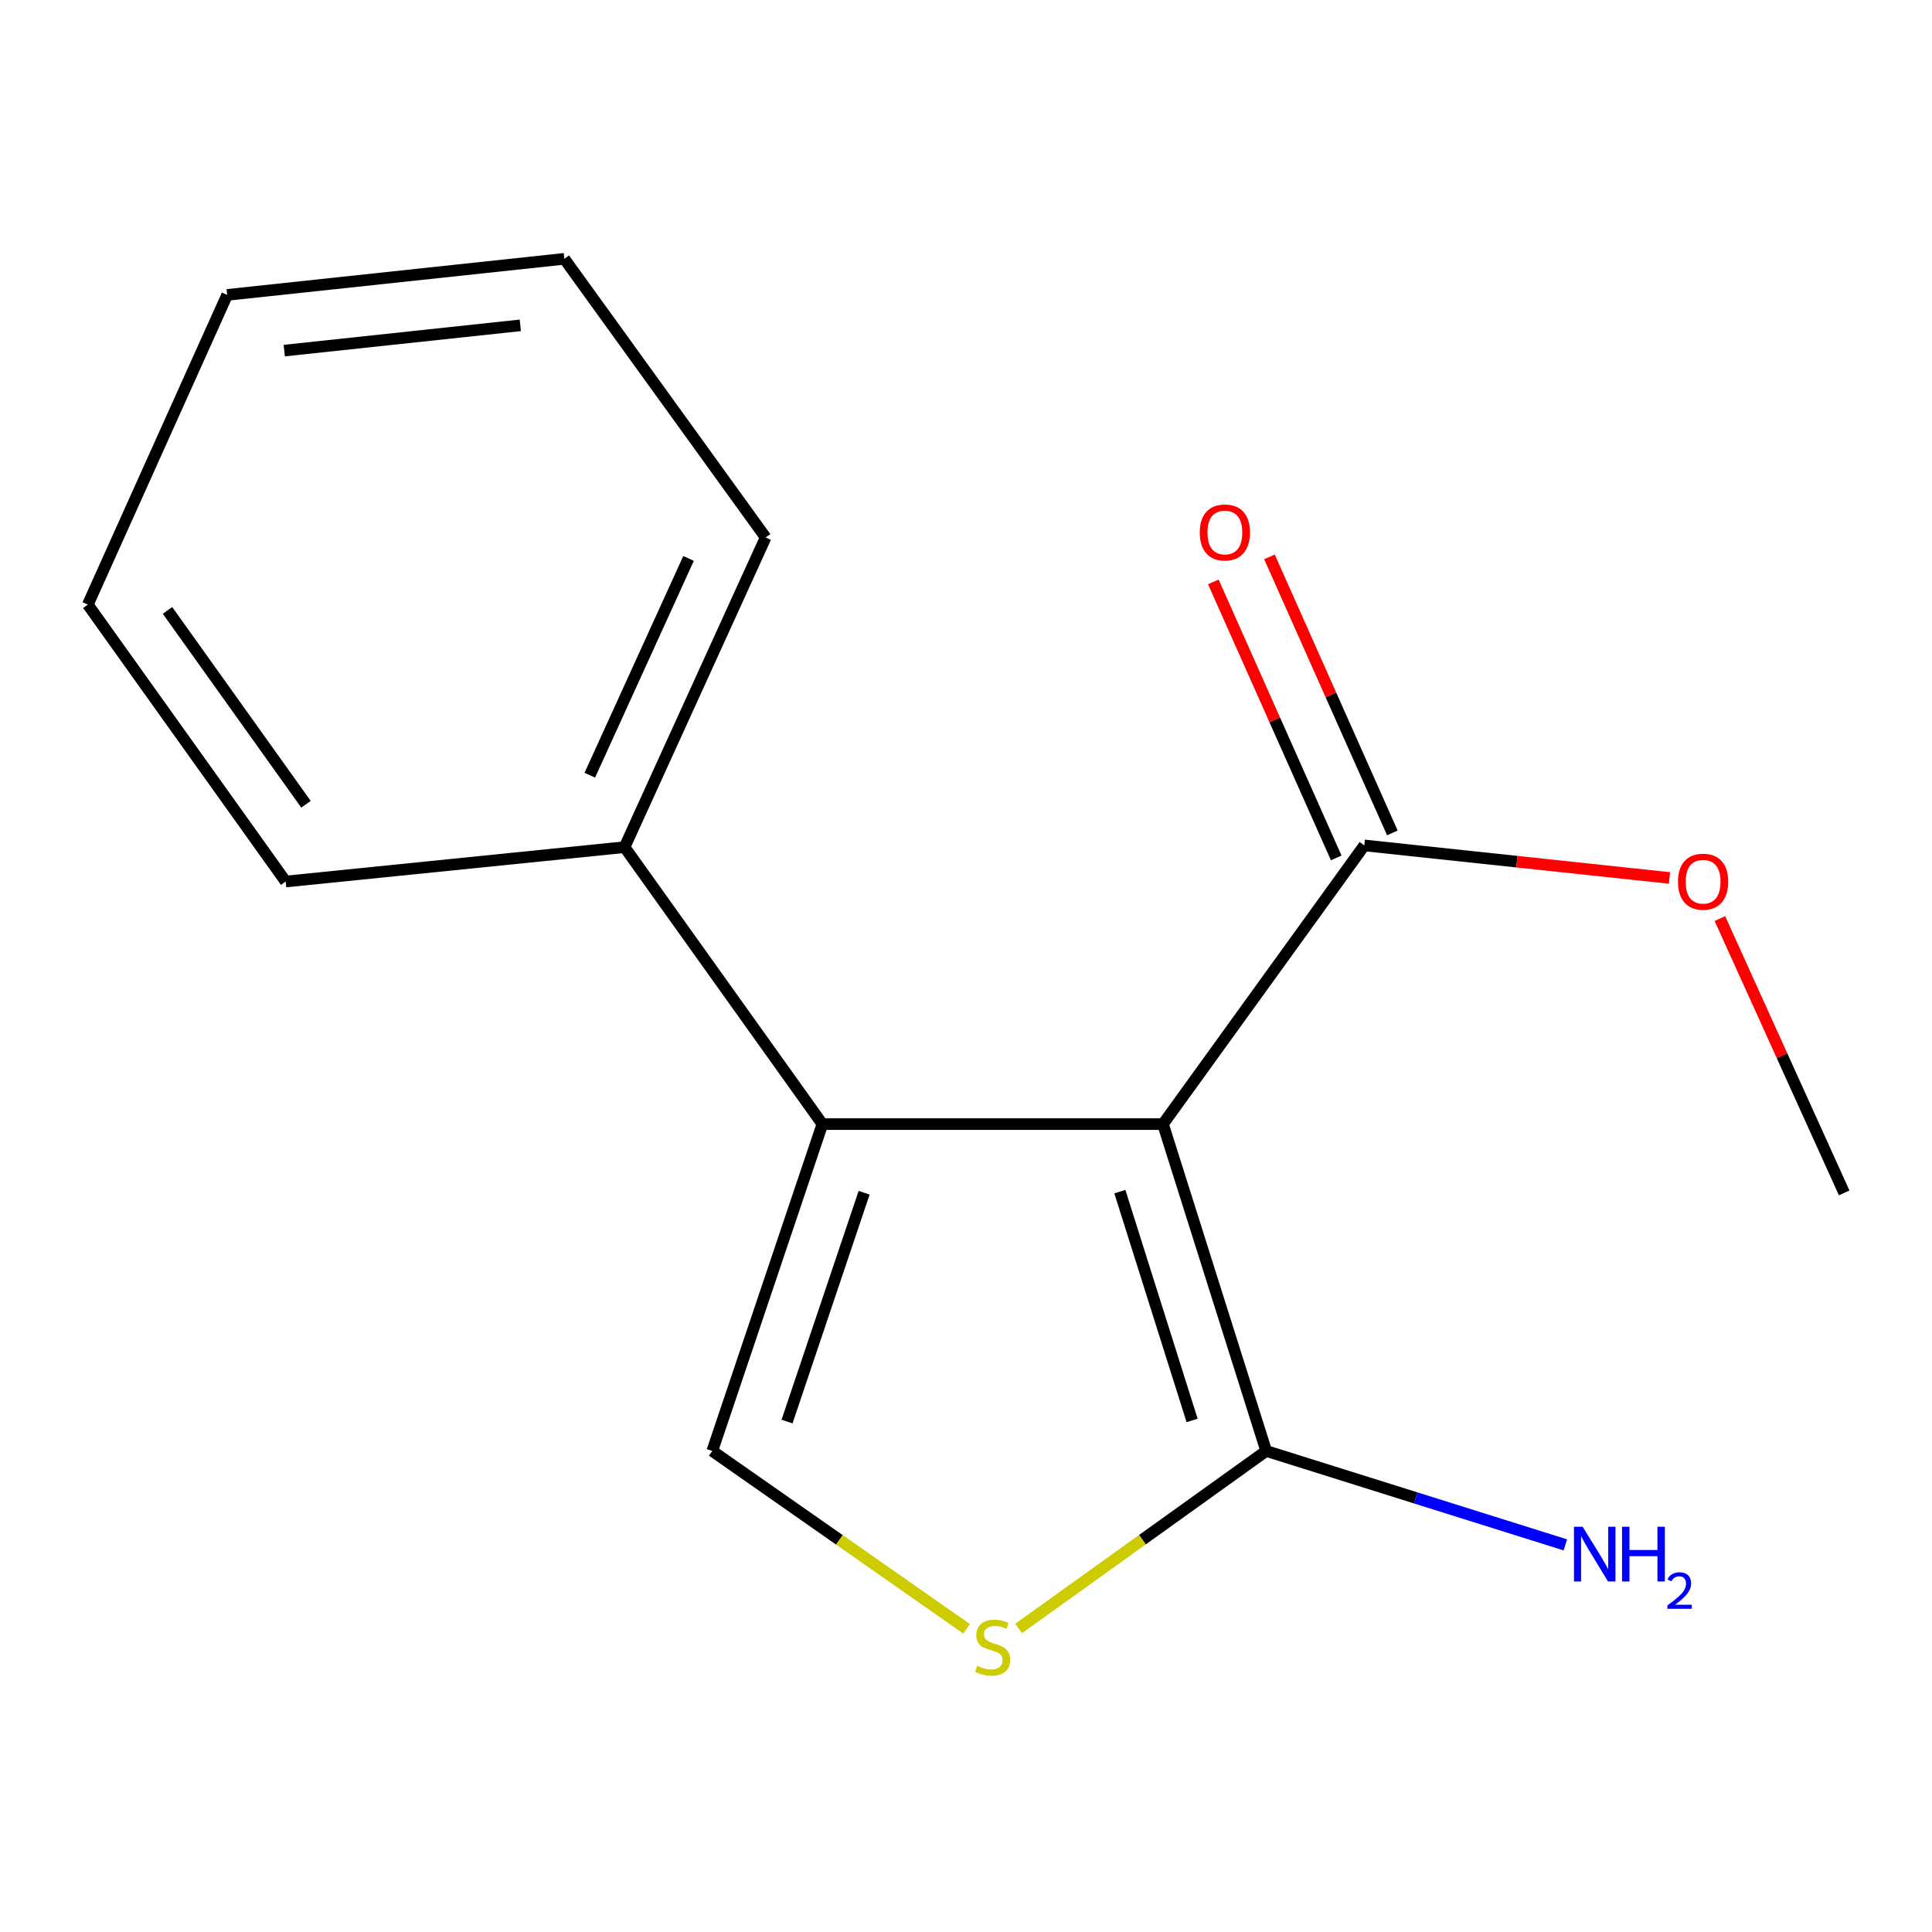 <?xml version='1.0' encoding='iso-8859-1'?>
<svg version='1.1' baseProfile='full'
              xmlns='http://www.w3.org/2000/svg'
                      xmlns:rdkit='http://www.rdkit.org/xml'
                      xmlns:xlink='http://www.w3.org/1999/xlink'
                  xml:space='preserve'
width='1000px' height='1000px' viewBox='0 0 1000 1000'>
<!-- END OF HEADER -->
<rect style='opacity:1.0;fill:#FFFFFF;stroke:none' width='1000' height='1000' x='0' y='0'> </rect>
<path class='bond-0' d='M 601.955,581.83 L 425.668,581.83' style='fill:none;fill-rule:evenodd;stroke:#000000;stroke-width:6px;stroke-linecap:butt;stroke-linejoin:miter;stroke-opacity:1' />
<path class='bond-1' d='M 601.955,581.83 L 655.38,751.012' style='fill:none;fill-rule:evenodd;stroke:#000000;stroke-width:6px;stroke-linecap:butt;stroke-linejoin:miter;stroke-opacity:1' />
<path class='bond-1' d='M 579.634,616.787 L 617.031,735.214' style='fill:none;fill-rule:evenodd;stroke:#000000;stroke-width:6px;stroke-linecap:butt;stroke-linejoin:miter;stroke-opacity:1' />
<path class='bond-4' d='M 601.955,581.83 L 706.154,437.585' style='fill:none;fill-rule:evenodd;stroke:#000000;stroke-width:6px;stroke-linecap:butt;stroke-linejoin:miter;stroke-opacity:1' />
<path class='bond-2' d='M 425.668,581.83 L 368.673,751.012' style='fill:none;fill-rule:evenodd;stroke:#000000;stroke-width:6px;stroke-linecap:butt;stroke-linejoin:miter;stroke-opacity:1' />
<path class='bond-2' d='M 447.265,617.363 L 407.369,735.791' style='fill:none;fill-rule:evenodd;stroke:#000000;stroke-width:6px;stroke-linecap:butt;stroke-linejoin:miter;stroke-opacity:1' />
<path class='bond-5' d='M 425.668,581.83 L 323.272,438.486' style='fill:none;fill-rule:evenodd;stroke:#000000;stroke-width:6px;stroke-linecap:butt;stroke-linejoin:miter;stroke-opacity:1' />
<path class='bond-3' d='M 655.38,751.012 L 591.309,796.944' style='fill:none;fill-rule:evenodd;stroke:#000000;stroke-width:6px;stroke-linecap:butt;stroke-linejoin:miter;stroke-opacity:1' />
<path class='bond-3' d='M 591.309,796.944 L 527.237,842.876' style='fill:none;fill-rule:evenodd;stroke:#CCCC00;stroke-width:6px;stroke-linecap:butt;stroke-linejoin:miter;stroke-opacity:1' />
<path class='bond-7' d='M 655.38,751.012 L 732.806,775.322' style='fill:none;fill-rule:evenodd;stroke:#000000;stroke-width:6px;stroke-linecap:butt;stroke-linejoin:miter;stroke-opacity:1' />
<path class='bond-7' d='M 732.806,775.322 L 810.232,799.631' style='fill:none;fill-rule:evenodd;stroke:#0000FF;stroke-width:6px;stroke-linecap:butt;stroke-linejoin:miter;stroke-opacity:1' />
<path class='bond-15' d='M 368.673,751.012 L 434.484,797.037' style='fill:none;fill-rule:evenodd;stroke:#000000;stroke-width:6px;stroke-linecap:butt;stroke-linejoin:miter;stroke-opacity:1' />
<path class='bond-15' d='M 434.484,797.037 L 500.295,843.061' style='fill:none;fill-rule:evenodd;stroke:#CCCC00;stroke-width:6px;stroke-linecap:butt;stroke-linejoin:miter;stroke-opacity:1' />
<path class='bond-6' d='M 720.684,431.115 L 688.878,359.682' style='fill:none;fill-rule:evenodd;stroke:#000000;stroke-width:6px;stroke-linecap:butt;stroke-linejoin:miter;stroke-opacity:1' />
<path class='bond-6' d='M 688.878,359.682 L 657.072,288.25' style='fill:none;fill-rule:evenodd;stroke:#FF0000;stroke-width:6px;stroke-linecap:butt;stroke-linejoin:miter;stroke-opacity:1' />
<path class='bond-6' d='M 691.623,444.054 L 659.818,372.622' style='fill:none;fill-rule:evenodd;stroke:#000000;stroke-width:6px;stroke-linecap:butt;stroke-linejoin:miter;stroke-opacity:1' />
<path class='bond-6' d='M 659.818,372.622 L 628.012,301.189' style='fill:none;fill-rule:evenodd;stroke:#FF0000;stroke-width:6px;stroke-linecap:butt;stroke-linejoin:miter;stroke-opacity:1' />
<path class='bond-8' d='M 706.154,437.585 L 785.133,446.005' style='fill:none;fill-rule:evenodd;stroke:#000000;stroke-width:6px;stroke-linecap:butt;stroke-linejoin:miter;stroke-opacity:1' />
<path class='bond-8' d='M 785.133,446.005 L 864.112,454.426' style='fill:none;fill-rule:evenodd;stroke:#FF0000;stroke-width:6px;stroke-linecap:butt;stroke-linejoin:miter;stroke-opacity:1' />
<path class='bond-9' d='M 323.272,438.486 L 396.296,278.193' style='fill:none;fill-rule:evenodd;stroke:#000000;stroke-width:6px;stroke-linecap:butt;stroke-linejoin:miter;stroke-opacity:1' />
<path class='bond-9' d='M 305.277,401.254 L 356.394,289.049' style='fill:none;fill-rule:evenodd;stroke:#000000;stroke-width:6px;stroke-linecap:butt;stroke-linejoin:miter;stroke-opacity:1' />
<path class='bond-10' d='M 323.272,438.486 L 147.851,456.282' style='fill:none;fill-rule:evenodd;stroke:#000000;stroke-width:6px;stroke-linecap:butt;stroke-linejoin:miter;stroke-opacity:1' />
<path class='bond-11' d='M 890.214,475.466 L 922.38,546.453' style='fill:none;fill-rule:evenodd;stroke:#FF0000;stroke-width:6px;stroke-linecap:butt;stroke-linejoin:miter;stroke-opacity:1' />
<path class='bond-11' d='M 922.38,546.453 L 954.545,617.441' style='fill:none;fill-rule:evenodd;stroke:#000000;stroke-width:6px;stroke-linecap:butt;stroke-linejoin:miter;stroke-opacity:1' />
<path class='bond-13' d='M 396.296,278.193 L 292.097,133.965' style='fill:none;fill-rule:evenodd;stroke:#000000;stroke-width:6px;stroke-linecap:butt;stroke-linejoin:miter;stroke-opacity:1' />
<path class='bond-12' d='M 147.851,456.282 L 45.455,312.938' style='fill:none;fill-rule:evenodd;stroke:#000000;stroke-width:6px;stroke-linecap:butt;stroke-linejoin:miter;stroke-opacity:1' />
<path class='bond-12' d='M 158.377,416.29 L 86.699,315.949' style='fill:none;fill-rule:evenodd;stroke:#000000;stroke-width:6px;stroke-linecap:butt;stroke-linejoin:miter;stroke-opacity:1' />
<path class='bond-14' d='M 45.455,312.938 L 117.577,152.645' style='fill:none;fill-rule:evenodd;stroke:#000000;stroke-width:6px;stroke-linecap:butt;stroke-linejoin:miter;stroke-opacity:1' />
<path class='bond-16' d='M 292.097,133.965 L 117.577,152.645' style='fill:none;fill-rule:evenodd;stroke:#000000;stroke-width:6px;stroke-linecap:butt;stroke-linejoin:miter;stroke-opacity:1' />
<path class='bond-16' d='M 269.304,168.398 L 147.141,181.474' style='fill:none;fill-rule:evenodd;stroke:#000000;stroke-width:6px;stroke-linecap:butt;stroke-linejoin:miter;stroke-opacity:1' />
<path  class='atom-4' d='M 505.802 862.228
Q 506.122 862.348, 507.442 862.908
Q 508.762 863.468, 510.202 863.828
Q 511.682 864.148, 513.122 864.148
Q 515.802 864.148, 517.362 862.868
Q 518.922 861.548, 518.922 859.268
Q 518.922 857.708, 518.122 856.748
Q 517.362 855.788, 516.162 855.268
Q 514.962 854.748, 512.962 854.148
Q 510.442 853.388, 508.922 852.668
Q 507.442 851.948, 506.362 850.428
Q 505.322 848.908, 505.322 846.348
Q 505.322 842.788, 507.722 840.588
Q 510.162 838.388, 514.962 838.388
Q 518.242 838.388, 521.962 839.948
L 521.042 843.028
Q 517.642 841.628, 515.082 841.628
Q 512.322 841.628, 510.802 842.788
Q 509.282 843.908, 509.322 845.868
Q 509.322 847.388, 510.082 848.308
Q 510.882 849.228, 512.002 849.748
Q 513.162 850.268, 515.082 850.868
Q 517.642 851.668, 519.162 852.468
Q 520.682 853.268, 521.762 854.908
Q 522.882 856.508, 522.882 859.268
Q 522.882 863.188, 520.242 865.308
Q 517.642 867.388, 513.282 867.388
Q 510.762 867.388, 508.842 866.828
Q 506.962 866.308, 504.722 865.388
L 505.802 862.228
' fill='#CCCC00'/>
<path  class='atom-7' d='M 620.995 275.605
Q 620.995 268.805, 624.355 265.005
Q 627.715 261.205, 633.995 261.205
Q 640.275 261.205, 643.635 265.005
Q 646.995 268.805, 646.995 275.605
Q 646.995 282.485, 643.595 286.405
Q 640.195 290.285, 633.995 290.285
Q 627.755 290.285, 624.355 286.405
Q 620.995 282.525, 620.995 275.605
M 633.995 287.085
Q 638.315 287.085, 640.635 284.205
Q 642.995 281.285, 642.995 275.605
Q 642.995 270.045, 640.635 267.245
Q 638.315 264.405, 633.995 264.405
Q 629.675 264.405, 627.315 267.205
Q 624.995 270.005, 624.995 275.605
Q 624.995 281.325, 627.315 284.205
Q 629.675 287.085, 633.995 287.085
' fill='#FF0000'/>
<path  class='atom-8' d='M 819.168 790.242
L 828.448 805.242
Q 829.368 806.722, 830.848 809.402
Q 832.328 812.082, 832.408 812.242
L 832.408 790.242
L 836.168 790.242
L 836.168 818.562
L 832.288 818.562
L 822.328 802.162
Q 821.168 800.242, 819.928 798.042
Q 818.728 795.842, 818.368 795.162
L 818.368 818.562
L 814.688 818.562
L 814.688 790.242
L 819.168 790.242
' fill='#0000FF'/>
<path  class='atom-8' d='M 839.568 790.242
L 843.408 790.242
L 843.408 802.282
L 857.888 802.282
L 857.888 790.242
L 861.728 790.242
L 861.728 818.562
L 857.888 818.562
L 857.888 805.482
L 843.408 805.482
L 843.408 818.562
L 839.568 818.562
L 839.568 790.242
' fill='#0000FF'/>
<path  class='atom-8' d='M 863.1 817.568
Q 863.787 815.8, 865.424 814.823
Q 867.06 813.82, 869.331 813.82
Q 872.156 813.82, 873.74 815.351
Q 875.324 816.882, 875.324 819.601
Q 875.324 822.373, 873.264 824.96
Q 871.232 827.548, 867.008 830.61
L 875.64 830.61
L 875.64 832.722
L 863.048 832.722
L 863.048 830.953
Q 866.532 828.472, 868.592 826.624
Q 870.677 824.776, 871.68 823.112
Q 872.684 821.449, 872.684 819.733
Q 872.684 817.938, 871.786 816.935
Q 870.888 815.932, 869.331 815.932
Q 867.826 815.932, 866.823 816.539
Q 865.82 817.146, 865.107 818.492
L 863.1 817.568
' fill='#0000FF'/>
<path  class='atom-9' d='M 868.521 456.362
Q 868.521 449.562, 871.881 445.762
Q 875.241 441.962, 881.521 441.962
Q 887.801 441.962, 891.161 445.762
Q 894.521 449.562, 894.521 456.362
Q 894.521 463.242, 891.121 467.162
Q 887.721 471.042, 881.521 471.042
Q 875.281 471.042, 871.881 467.162
Q 868.521 463.282, 868.521 456.362
M 881.521 467.842
Q 885.841 467.842, 888.161 464.962
Q 890.521 462.042, 890.521 456.362
Q 890.521 450.802, 888.161 448.002
Q 885.841 445.162, 881.521 445.162
Q 877.201 445.162, 874.841 447.962
Q 872.521 450.762, 872.521 456.362
Q 872.521 462.082, 874.841 464.962
Q 877.201 467.842, 881.521 467.842
' fill='#FF0000'/>
</svg>
